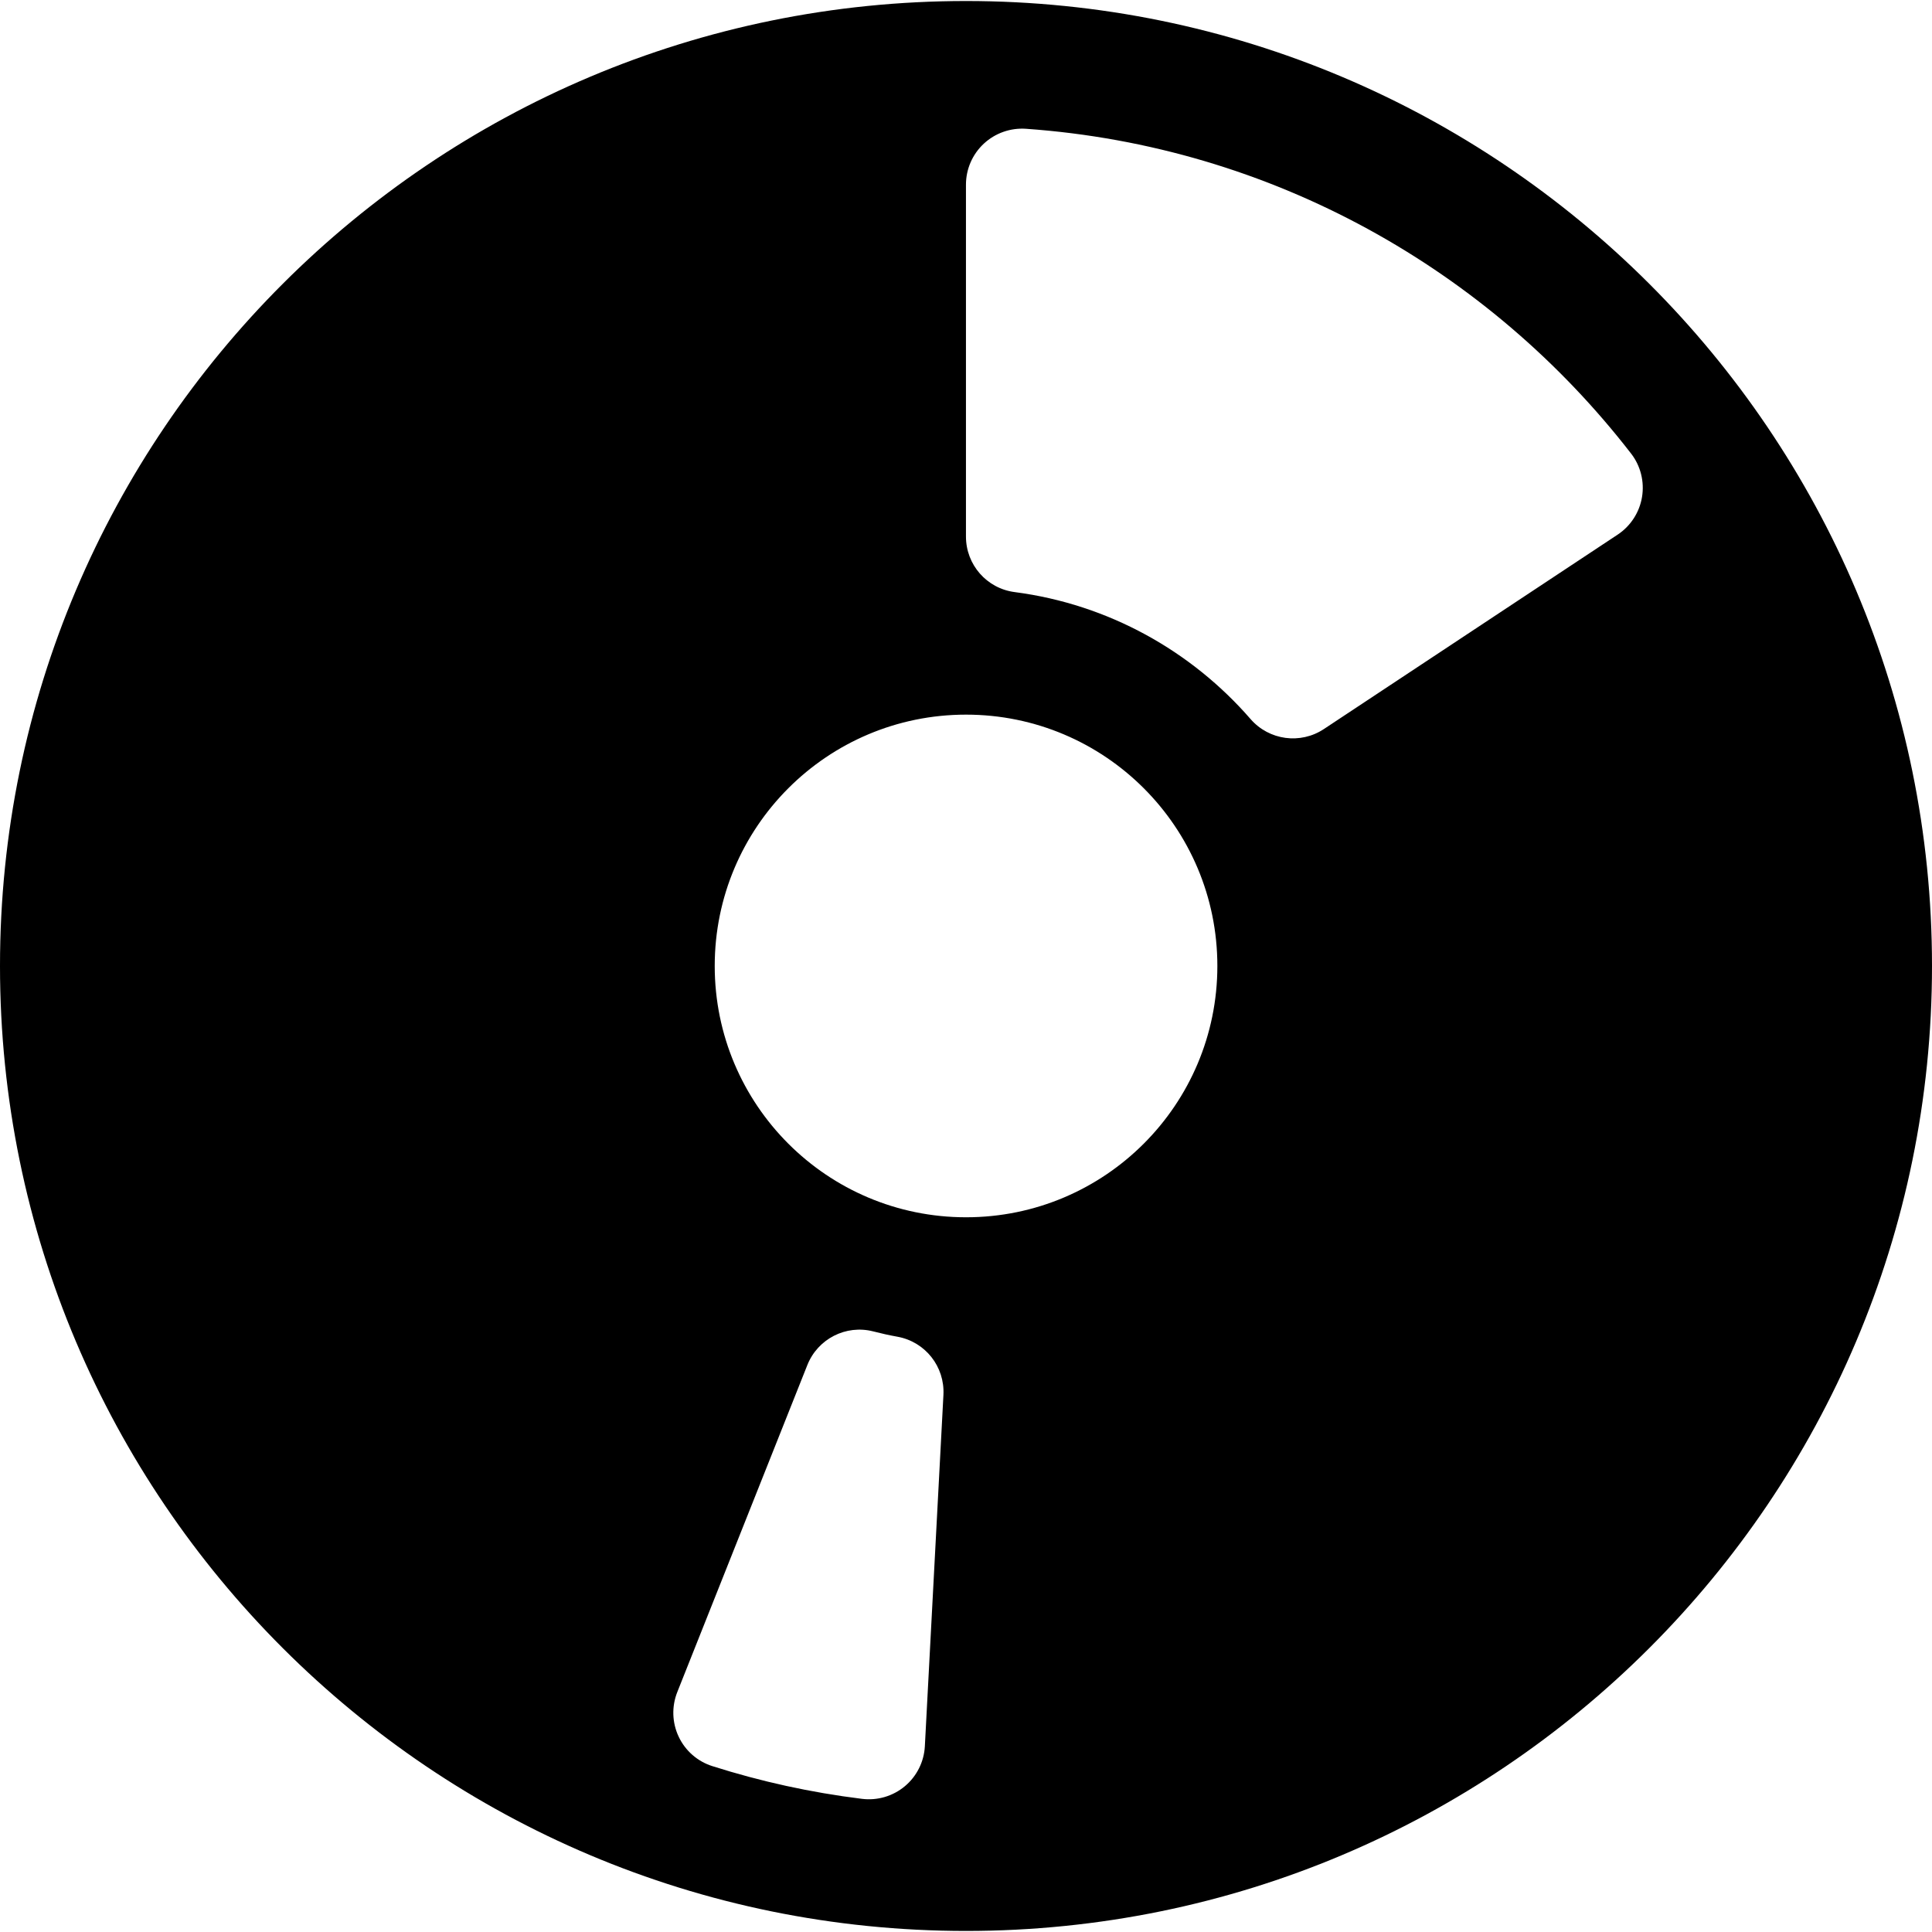 <?xml version="1.0" encoding="iso-8859-1"?>
<!-- Generator: Adobe Illustrator 16.0.0, SVG Export Plug-In . SVG Version: 6.00 Build 0)  -->
<!DOCTYPE svg PUBLIC "-//W3C//DTD SVG 1.1//EN" "http://www.w3.org/Graphics/SVG/1.1/DTD/svg11.dtd">
<svg version="1.1" id="Capa_1" xmlns="http://www.w3.org/2000/svg" xmlns:xlink="http://www.w3.org/1999/xlink" x="0px" y="0px"
	 width="45.548px" height="45.548px" viewBox="0 0 45.548 45.548" style="enable-background:new 0 0 45.548 45.548;"
	 xml:space="preserve">
<g>
	<path d="M22.774,0.024C10.196,0.024,0,10.209,0,22.773c0,12.563,10.196,22.75,22.774,22.75c12.578,0,22.774-10.185,22.774-22.75
		C45.549,10.209,35.354,0.024,22.774,0.024z M38.453,10.692c0.225,0.29,0.318,0.661,0.259,1.023s-0.267,0.685-0.573,0.888
		l-6.928,4.585c-0.552,0.366-1.291,0.266-1.727-0.234c-1.394-1.605-3.352-2.708-5.562-2.995c-0.659-0.085-1.149-0.645-1.149-1.31
		V4.354c0-0.367,0.152-0.717,0.421-0.967c0.269-0.25,0.629-0.376,0.994-0.351C29.984,3.446,35.098,6.358,38.453,10.692z
		 M16.85,22.773c0-3.272,2.652-5.925,5.925-5.925S28.7,19.5,28.7,22.773c0,3.272-2.652,5.925-5.925,5.925S16.85,26.046,16.85,22.773
		z M16.796,41.638c-0.35-0.11-0.638-0.361-0.795-0.693c-0.157-0.332-0.169-0.713-0.033-1.055l3.066-7.709
		c0.245-0.616,0.909-0.957,1.551-0.793c0.19,0.049,0.383,0.092,0.578,0.127c0.653,0.121,1.113,0.705,1.079,1.369l-0.438,8.285
		c-0.019,0.365-0.19,0.707-0.471,0.942c-0.281,0.235-0.647,0.343-1.011,0.298C19.109,42.259,17.931,41.999,16.796,41.638z"/>
</g>
<g>
</g>
<g>
</g>
<g>
</g>
<g>
</g>
<g>
</g>
<g>
</g>
<g>
</g>
<g>
</g>
<g>
</g>
<g>
</g>
<g>
</g>
<g>
</g>
<g>
</g>
<g>
</g>
<g>
</g>
</svg>
